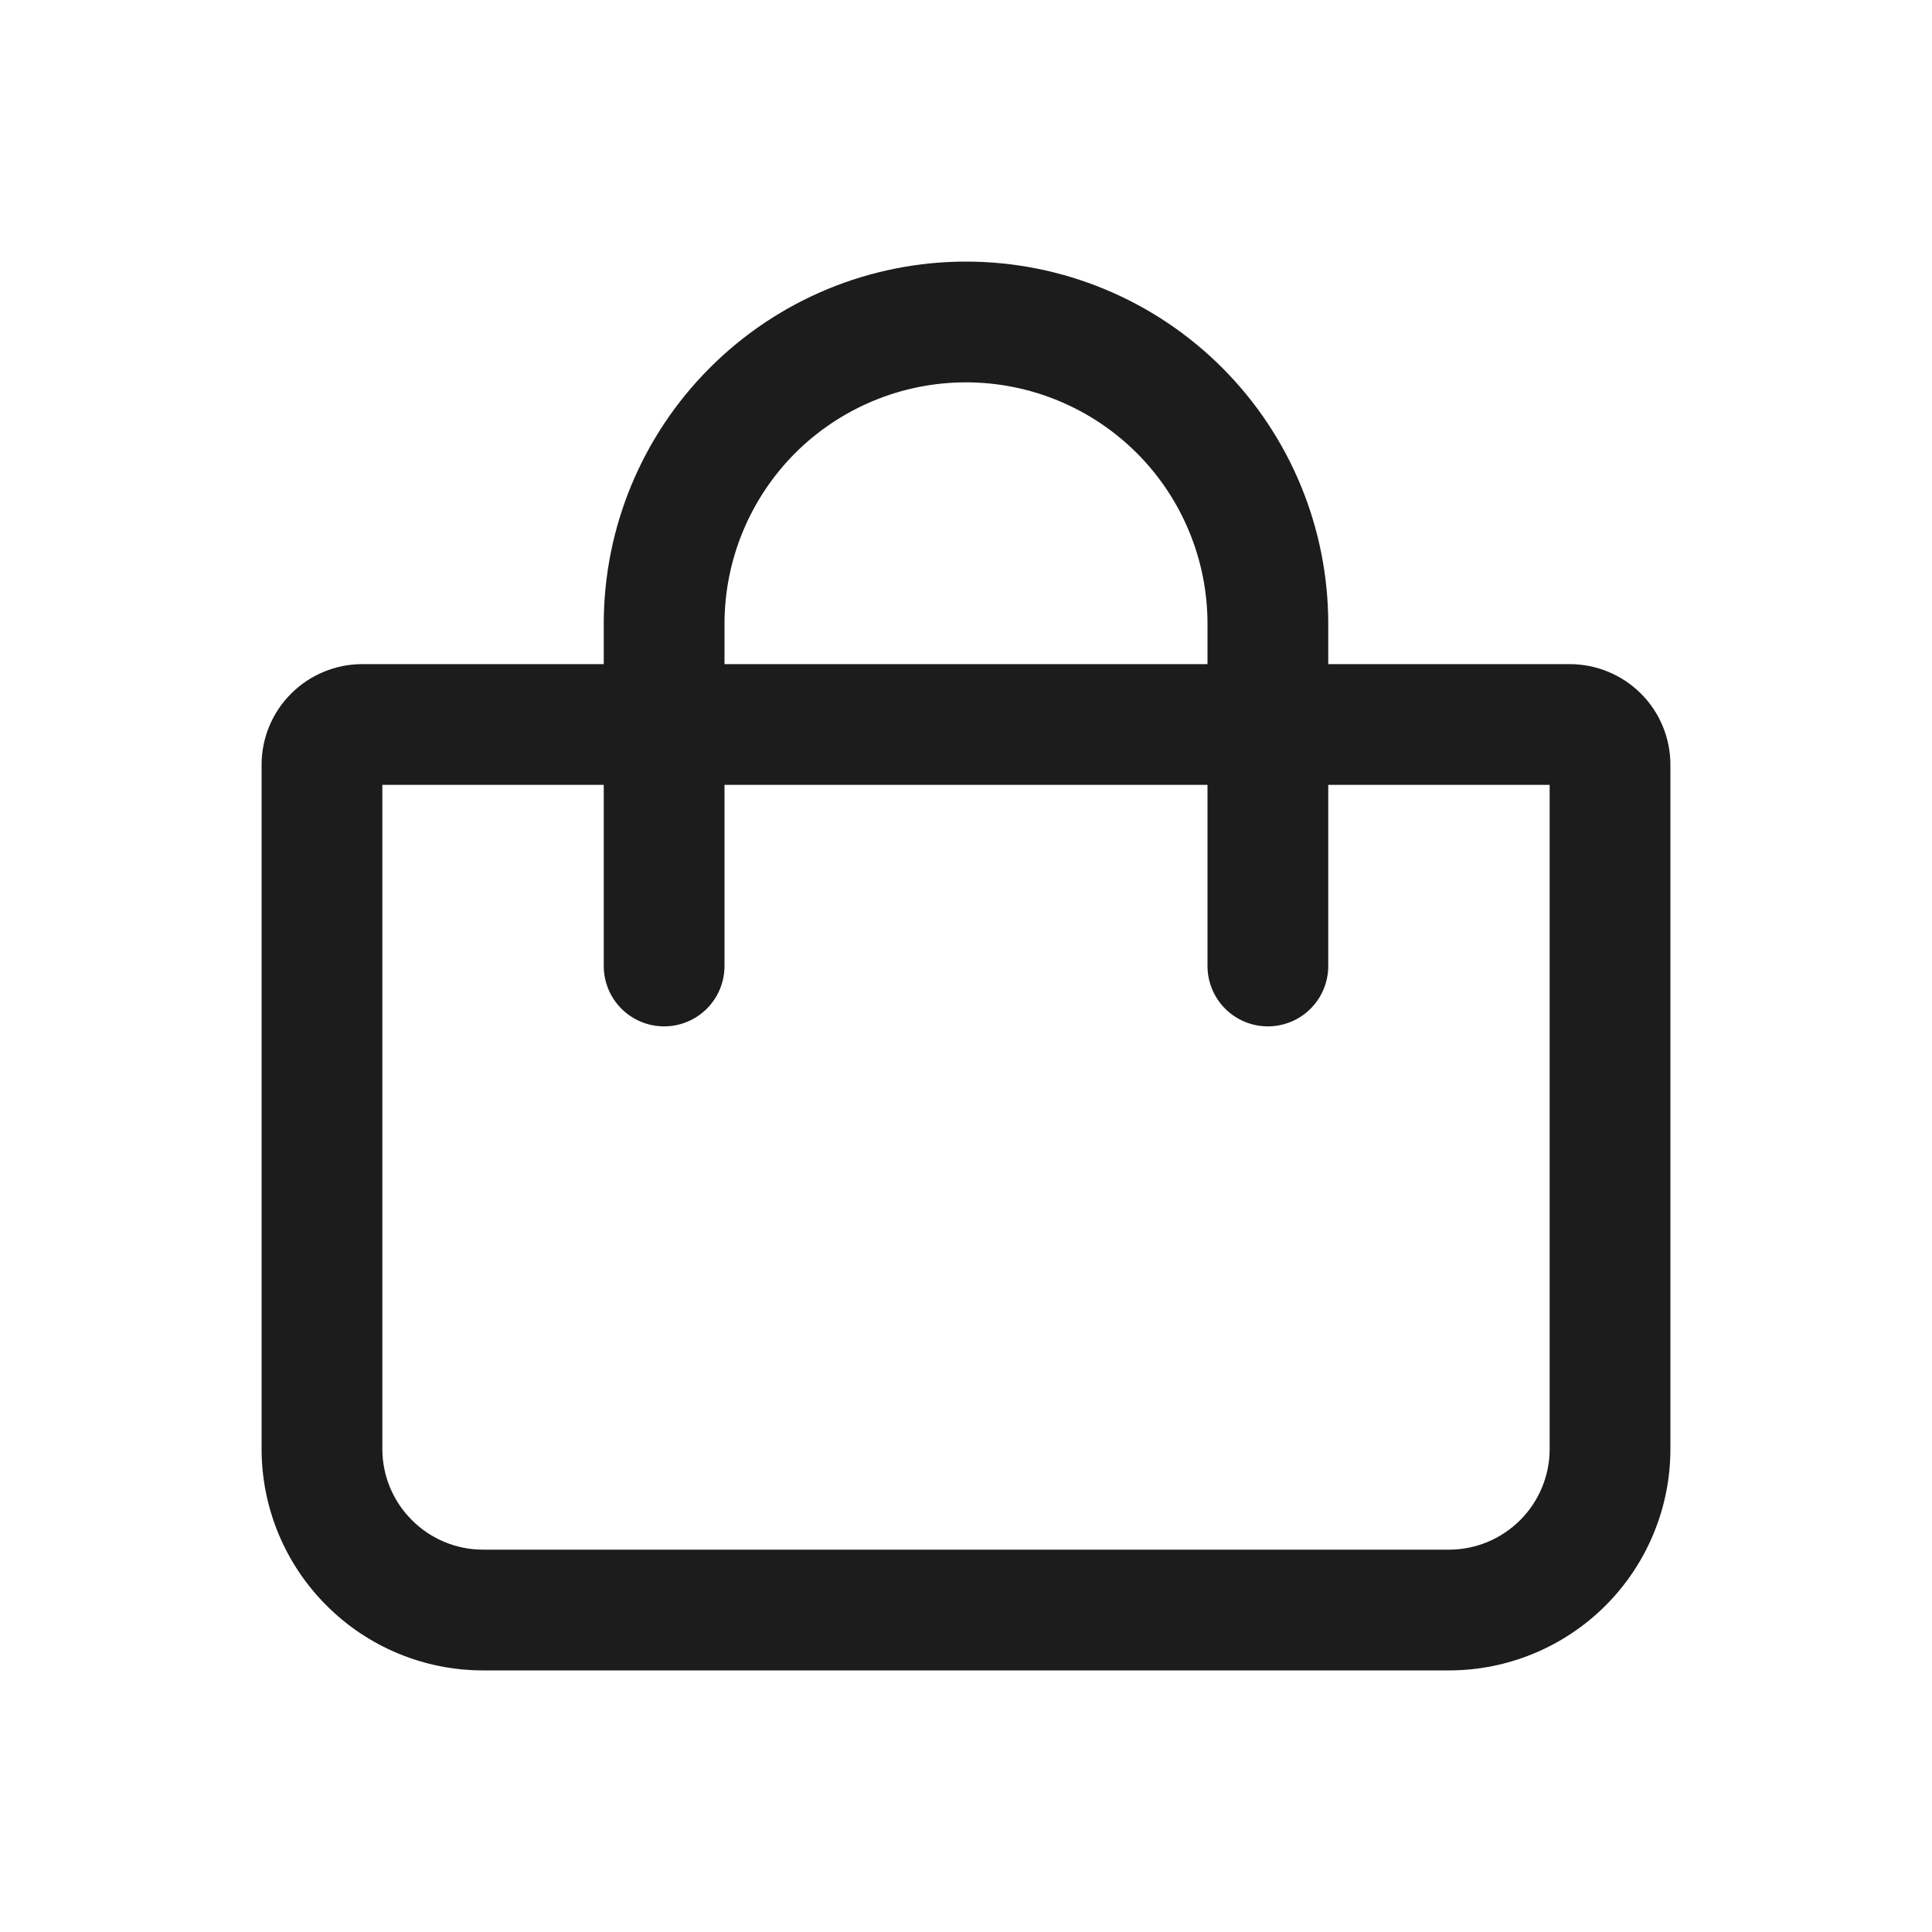 <svg width="20" height="20" viewBox="0 0 20 20" fill="none" xmlns="http://www.w3.org/2000/svg">
<g clip-path="url(#clip0_310_3102)">
<path d="M16.25 6.875H13.75V6.458C13.75 5.464 13.355 4.51 12.652 3.807C11.949 3.103 10.995 2.708 10 2.708C9.006 2.708 8.052 3.103 7.349 3.807C6.645 4.51 6.25 5.464 6.25 6.458V6.875H3.75C3.474 6.875 3.209 6.985 3.014 7.18C2.818 7.375 2.708 7.64 2.708 7.917V15C2.708 15.608 2.95 16.191 3.38 16.62C3.809 17.05 4.392 17.292 5 17.292H15C15.608 17.292 16.191 17.05 16.621 16.62C17.05 16.191 17.292 15.608 17.292 15V7.917C17.292 7.64 17.182 7.375 16.987 7.18C16.791 6.985 16.526 6.875 16.25 6.875ZM7.5 6.458C7.5 5.795 7.764 5.159 8.232 4.69C8.701 4.222 9.337 3.958 10 3.958C10.663 3.958 11.299 4.222 11.768 4.69C12.237 5.159 12.5 5.795 12.5 6.458V6.875H7.5V6.458ZM16.042 15C16.042 15.276 15.932 15.541 15.737 15.736C15.541 15.932 15.276 16.042 15 16.042H5C4.724 16.042 4.459 15.932 4.264 15.736C4.068 15.541 3.958 15.276 3.958 15V8.125H6.25V10C6.25 10.166 6.316 10.325 6.433 10.442C6.55 10.559 6.709 10.625 6.875 10.625C7.041 10.625 7.2 10.559 7.317 10.442C7.434 10.325 7.5 10.166 7.5 10V8.125H12.5V10C12.5 10.166 12.566 10.325 12.683 10.442C12.8 10.559 12.959 10.625 13.125 10.625C13.291 10.625 13.45 10.559 13.567 10.442C13.684 10.325 13.75 10.166 13.75 10V8.125H16.042V15Z" fill="#1C1C1C"/>
</g>
<defs>
<clipPath id="clip0_310_3102">
<rect width="20" height="20" fill="white"/>
</clipPath>
</defs>
</svg>
